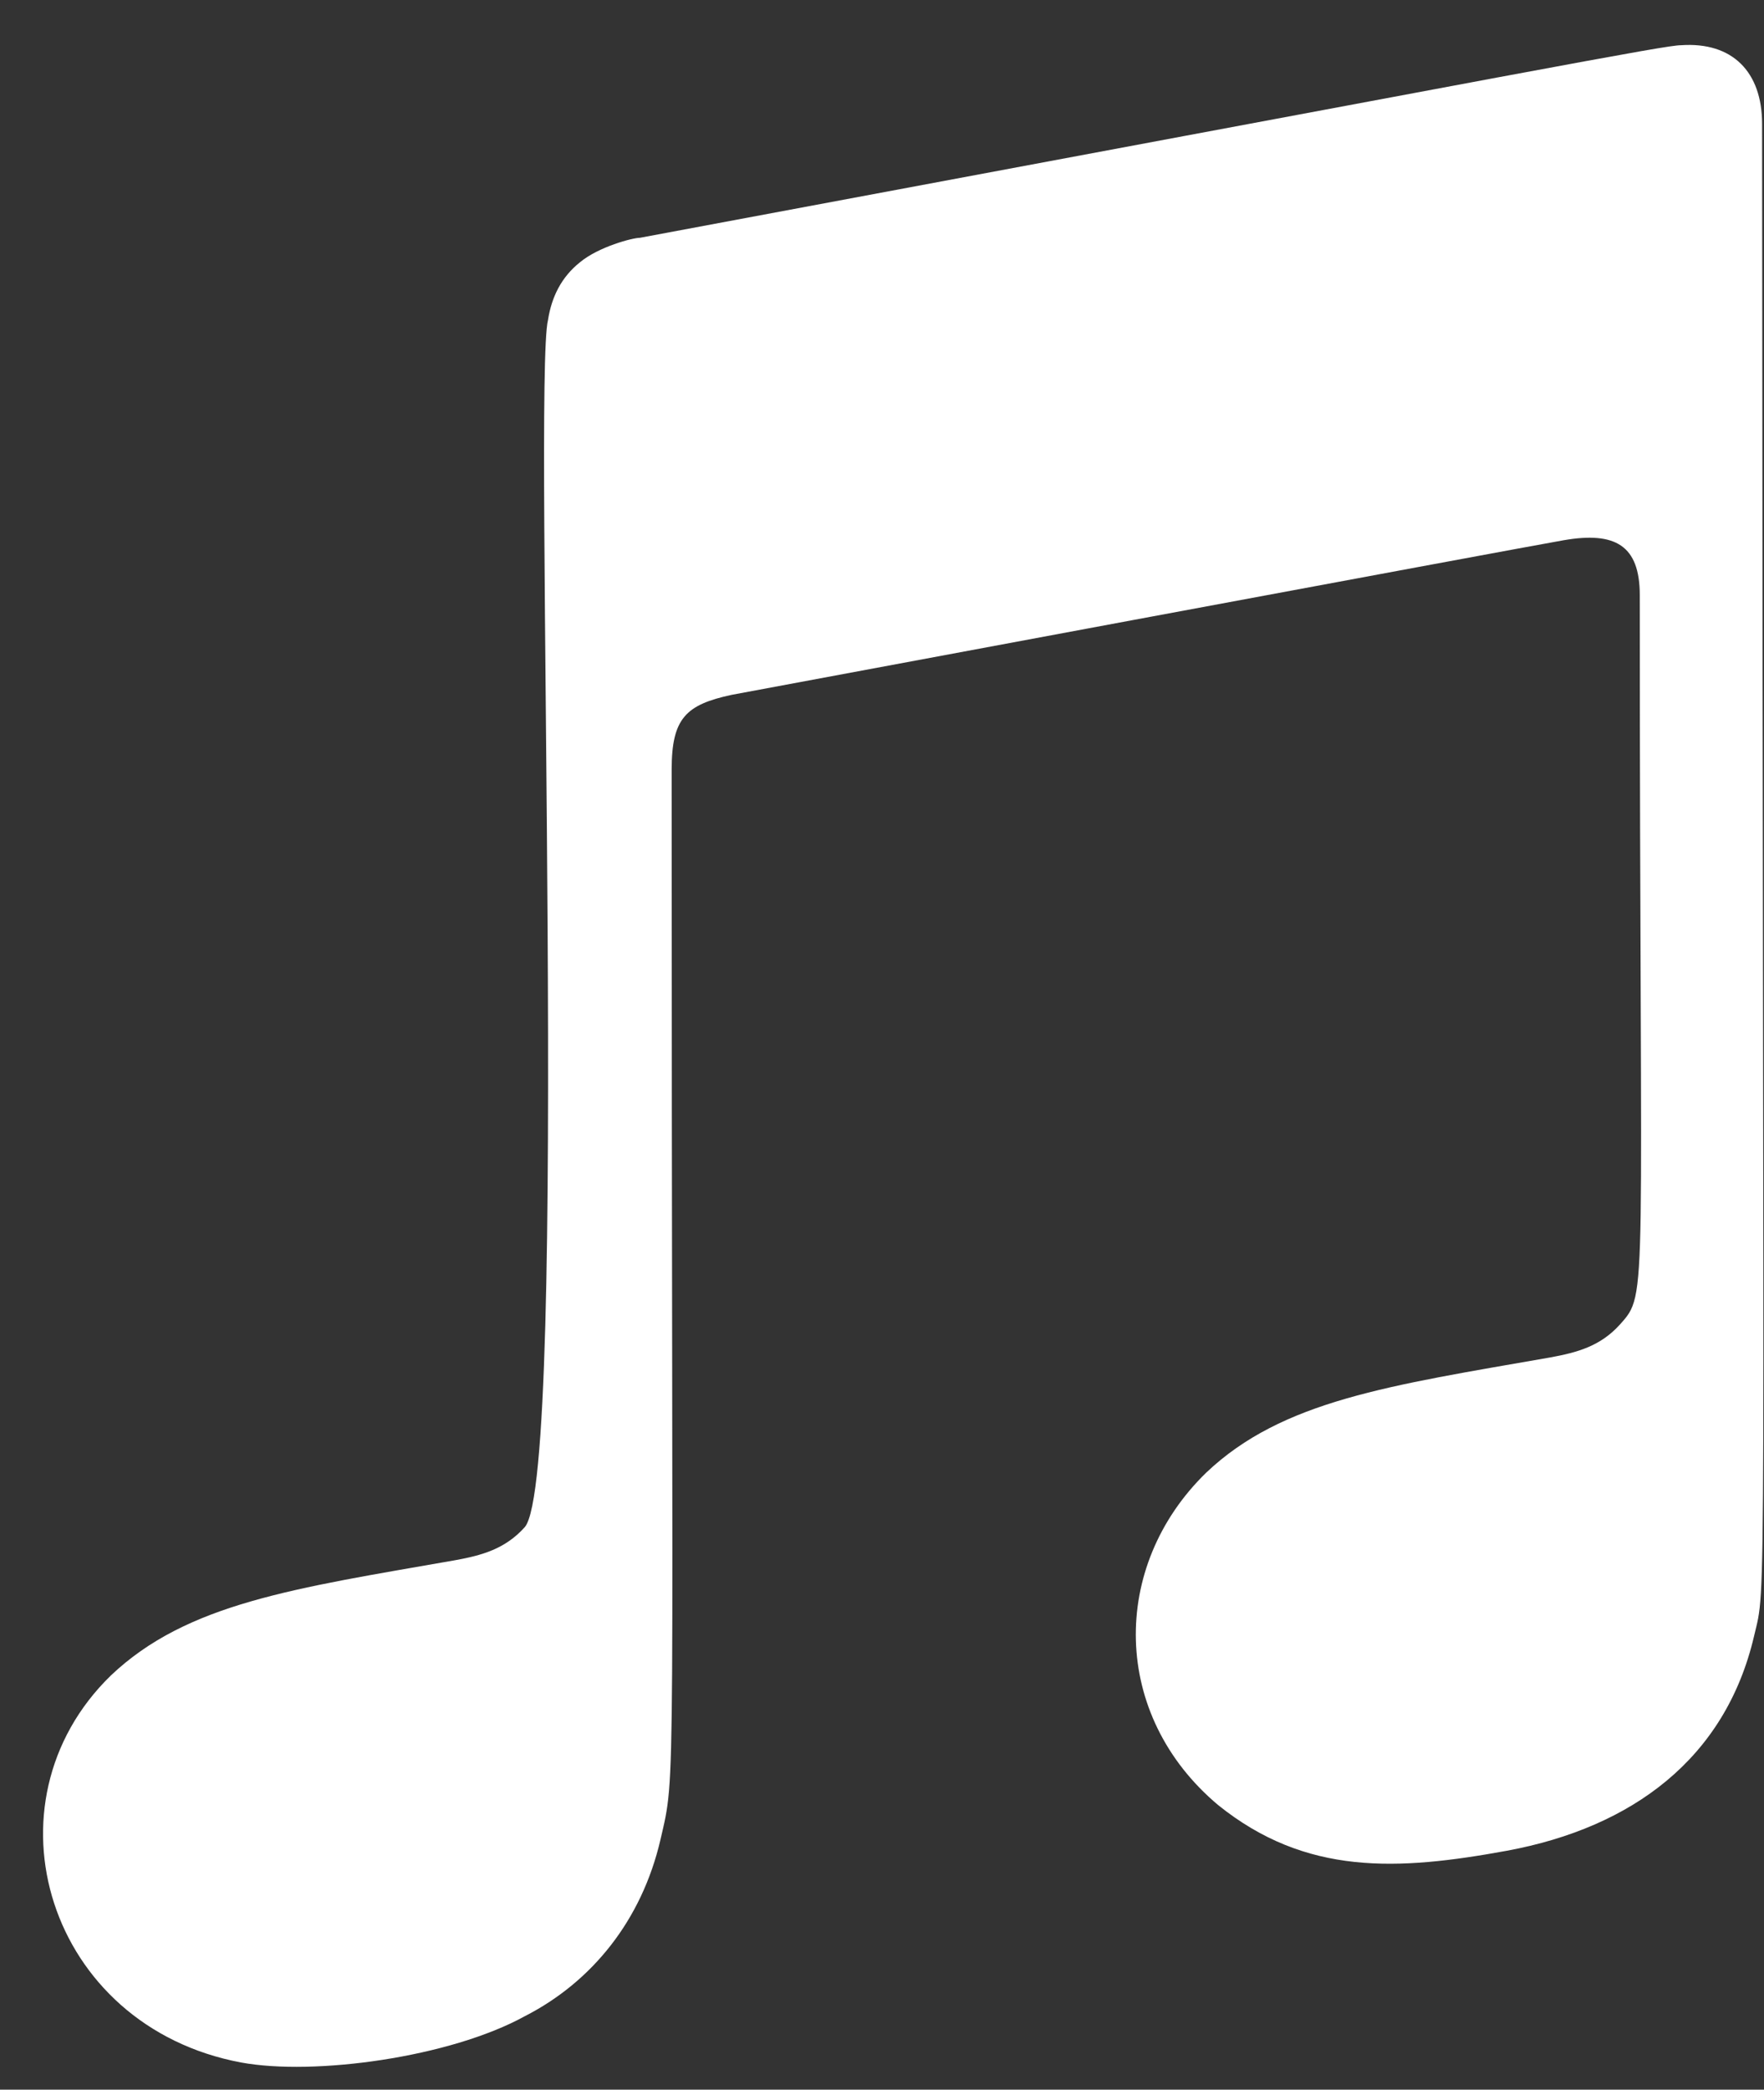 <svg width="38" height="45" viewBox="0 0 38 45" fill="none" xmlns="http://www.w3.org/2000/svg">
<rect x="0" y="0" width="38" height="45" fill="#333333" stroke="none"/>
<path d="M37.785 35.236C37.167 37.872 35.16 39.354 32.467 39.854C30.103 40.287 28.134 40.393 26.243 38.873C23.936 36.939 23.907 33.735 25.982 31.715C27.623 30.156 29.929 29.838 33.394 29.232C33.973 29.126 34.475 28.992 34.899 28.52C35.517 27.827 35.324 28.126 35.324 12.818C35.324 11.74 34.793 11.442 33.683 11.634C32.892 11.769 15.762 14.963 15.762 14.963C14.778 15.175 14.469 15.464 14.469 16.57C14.469 39.152 14.575 38.113 14.228 39.614C13.822 41.365 12.741 42.683 11.313 43.414C9.692 44.309 6.758 44.704 5.195 44.415C1.026 43.636 -0.441 38.834 2.386 36.083C4.027 34.524 6.333 34.206 9.798 33.6C10.377 33.495 10.879 33.36 11.303 32.888C12.278 31.782 11.477 8.199 11.805 6.891C11.883 6.391 12.095 5.967 12.491 5.65C12.896 5.313 13.629 5.121 13.784 5.121C33.471 1.445 35.874 0.974 36.212 0.974C37.322 0.897 37.959 1.551 37.959 2.667C37.978 35.813 38.065 34.033 37.785 35.236Z" fill="white"/>
</svg>
